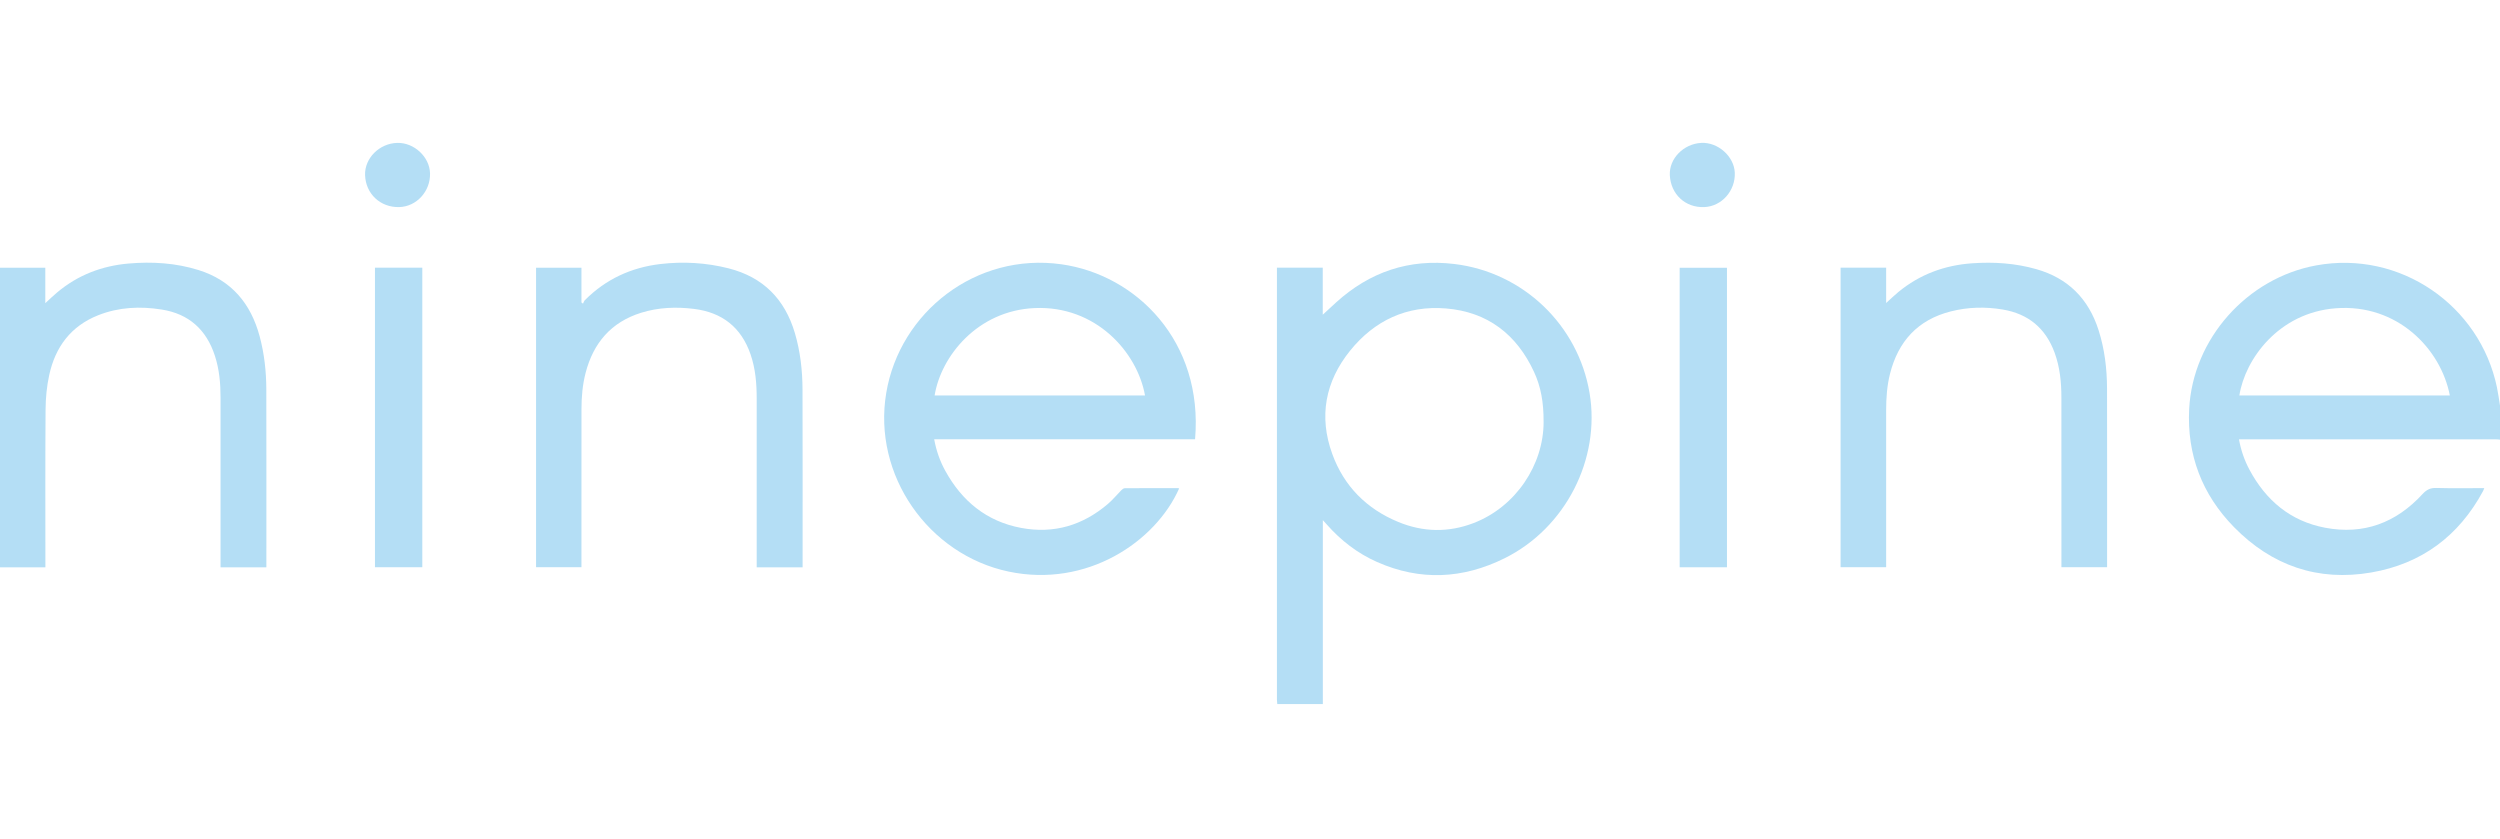 <svg xmlns="http://www.w3.org/2000/svg" fill="none" viewBox="0 0 140 47" height="47" width="140">
<path fill="#B4DEF5" d="M71.528 39.427C71.522 39.343 71.508 39.256 71.508 39.172C71.508 31.191 71.508 23.212 71.508 15.231C71.508 15.153 71.508 15.075 71.508 14.99H74.074V17.624C74.318 17.399 74.567 17.169 74.818 16.939C76.703 15.227 78.912 14.477 81.447 14.784C85.298 15.249 88.377 18.203 89.016 22.009C89.639 25.714 87.666 29.57 84.264 31.259C81.921 32.423 79.531 32.541 77.118 31.473C76.022 30.988 75.092 30.269 74.3 29.372C74.239 29.304 74.177 29.236 74.079 29.127V39.427H71.528ZM86.441 23.628C86.447 22.521 86.286 21.651 85.909 20.834C84.936 18.725 83.305 17.464 80.972 17.273C78.784 17.094 76.974 17.944 75.607 19.636C74.214 21.363 73.842 23.325 74.609 25.428C75.265 27.227 76.525 28.494 78.295 29.226C79.689 29.804 81.113 29.834 82.527 29.289C84.885 28.379 86.442 26.031 86.442 23.628H86.441Z"></path>
<path fill="#B4DEF5" d="M139.998 24.62C139.92 24.613 139.841 24.602 139.763 24.602C135.053 24.602 130.344 24.602 125.636 24.602H125.382C125.495 25.218 125.687 25.777 125.97 26.304C126.89 28.024 128.265 29.185 130.206 29.553C132.365 29.964 134.186 29.276 135.659 27.67C135.887 27.423 136.096 27.317 136.43 27.326C137.318 27.351 138.208 27.335 139.12 27.335C139.09 27.405 139.074 27.461 139.045 27.511C137.689 30.023 135.603 31.571 132.795 32.058C129.804 32.576 127.22 31.676 125.108 29.522C123.316 27.695 122.461 25.467 122.594 22.899C122.798 18.97 125.839 15.569 129.708 14.862C134.406 14.002 138.868 17.099 139.827 21.682C139.899 22.023 139.944 22.37 140 22.713V24.625L139.998 24.62ZM137.19 22.145C136.691 19.537 134.249 17.001 130.807 17.263C127.599 17.507 125.719 20.121 125.405 22.145H137.19Z"></path>
<path fill="#B4DEF5" d="M66.922 24.6H52.315C52.432 25.241 52.636 25.819 52.933 26.36C53.868 28.062 55.248 29.2 57.183 29.563C59.013 29.907 60.64 29.421 62.048 28.215C62.319 27.983 62.546 27.702 62.799 27.448C62.849 27.396 62.925 27.34 62.99 27.34C63.986 27.333 64.983 27.335 65.979 27.337C65.997 27.337 66.014 27.346 66.032 27.352C64.715 30.336 60.867 32.936 56.479 32.008C51.998 31.06 48.856 26.611 49.63 22.001C50.389 17.476 54.662 14.125 59.446 14.801C63.637 15.393 67.395 19.12 66.924 24.6H66.922ZM64.121 22.145C63.682 19.706 61.357 17.102 57.941 17.252C54.725 17.393 52.689 19.967 52.339 22.145H64.121Z"></path>
<path fill="#B4DEF5" d="M103.073 14.988H105.624V16.969C105.876 16.742 106.082 16.538 106.305 16.355C107.507 15.364 108.899 14.852 110.445 14.744C111.659 14.659 112.861 14.739 114.035 15.073C115.818 15.579 116.964 16.74 117.522 18.495C117.859 19.555 117.99 20.646 117.994 21.749C118.005 25.018 117.997 28.29 117.997 31.559V31.765H115.44V31.501C115.44 28.423 115.443 25.346 115.438 22.267C115.438 21.408 115.355 20.56 115.056 19.744C114.553 18.378 113.583 17.572 112.15 17.333C111.177 17.17 110.204 17.195 109.246 17.438C107.401 17.906 106.301 19.11 105.841 20.93C105.672 21.602 105.624 22.29 105.624 22.981C105.622 25.82 105.624 28.66 105.624 31.498C105.624 31.583 105.624 31.667 105.624 31.765H103.073V14.988Z"></path>
<path fill="#B4DEF5" d="M44.939 31.769H42.375V31.506C42.375 28.442 42.377 25.377 42.375 22.313C42.375 21.475 42.307 20.644 42.031 19.844C41.51 18.331 40.439 17.491 38.861 17.298C37.865 17.175 36.872 17.213 35.905 17.514C34.223 18.039 33.228 19.205 32.793 20.883C32.621 21.549 32.563 22.229 32.563 22.913C32.558 25.771 32.561 28.63 32.561 31.488V31.762H30.019V14.993H32.561V16.938C32.591 16.959 32.619 16.983 32.649 17.004C32.682 16.939 32.702 16.861 32.75 16.812C33.918 15.639 35.336 14.982 36.971 14.787C38.262 14.635 39.542 14.708 40.804 15.028C42.737 15.52 43.951 16.752 44.512 18.648C44.818 19.68 44.936 20.741 44.941 21.81C44.952 25.053 44.946 28.296 44.946 31.54C44.946 31.611 44.946 31.682 44.946 31.77L44.939 31.769Z"></path>
<path fill="#B4DEF5" d="M14.915 31.77H12.351V31.511C12.351 28.434 12.351 25.355 12.351 22.278C12.351 21.48 12.283 20.689 12.034 19.924C11.561 18.466 10.58 17.576 9.059 17.335C7.85 17.142 6.647 17.197 5.495 17.655C3.967 18.261 3.097 19.434 2.757 21C2.619 21.629 2.557 22.285 2.552 22.931C2.531 25.796 2.542 28.662 2.542 31.528V31.77H0V14.993H2.537V16.976C2.778 16.757 2.984 16.556 3.205 16.372C4.361 15.402 5.706 14.887 7.199 14.758C8.524 14.643 9.841 14.724 11.118 15.123C12.968 15.701 14.047 16.999 14.54 18.833C14.801 19.806 14.911 20.8 14.914 21.803C14.922 25.047 14.917 28.29 14.917 31.535C14.917 31.606 14.917 31.677 14.917 31.77H14.915Z"></path>
<path fill="#B4DEF5" d="M20.998 14.99H23.649V31.765H20.998V14.99Z"></path>
<path fill="#B4DEF5" d="M96.71 31.767H94.061V14.995H96.71V31.769V31.767Z"></path>
<path fill="#B4DEF5" d="M22.249 8.002C23.192 7.979 24.059 8.786 24.082 9.708C24.109 10.717 23.323 11.574 22.352 11.597C21.297 11.622 20.477 10.852 20.444 9.801C20.414 8.859 21.249 8.025 22.249 8.002Z"></path>
<path fill="#B4DEF5" d="M93.51 9.804C93.468 8.884 94.277 8.055 95.27 8.002C96.202 7.952 97.108 8.754 97.148 9.666C97.193 10.681 96.416 11.559 95.438 11.597C94.377 11.639 93.56 10.878 93.51 9.804Z"></path>
</svg>
